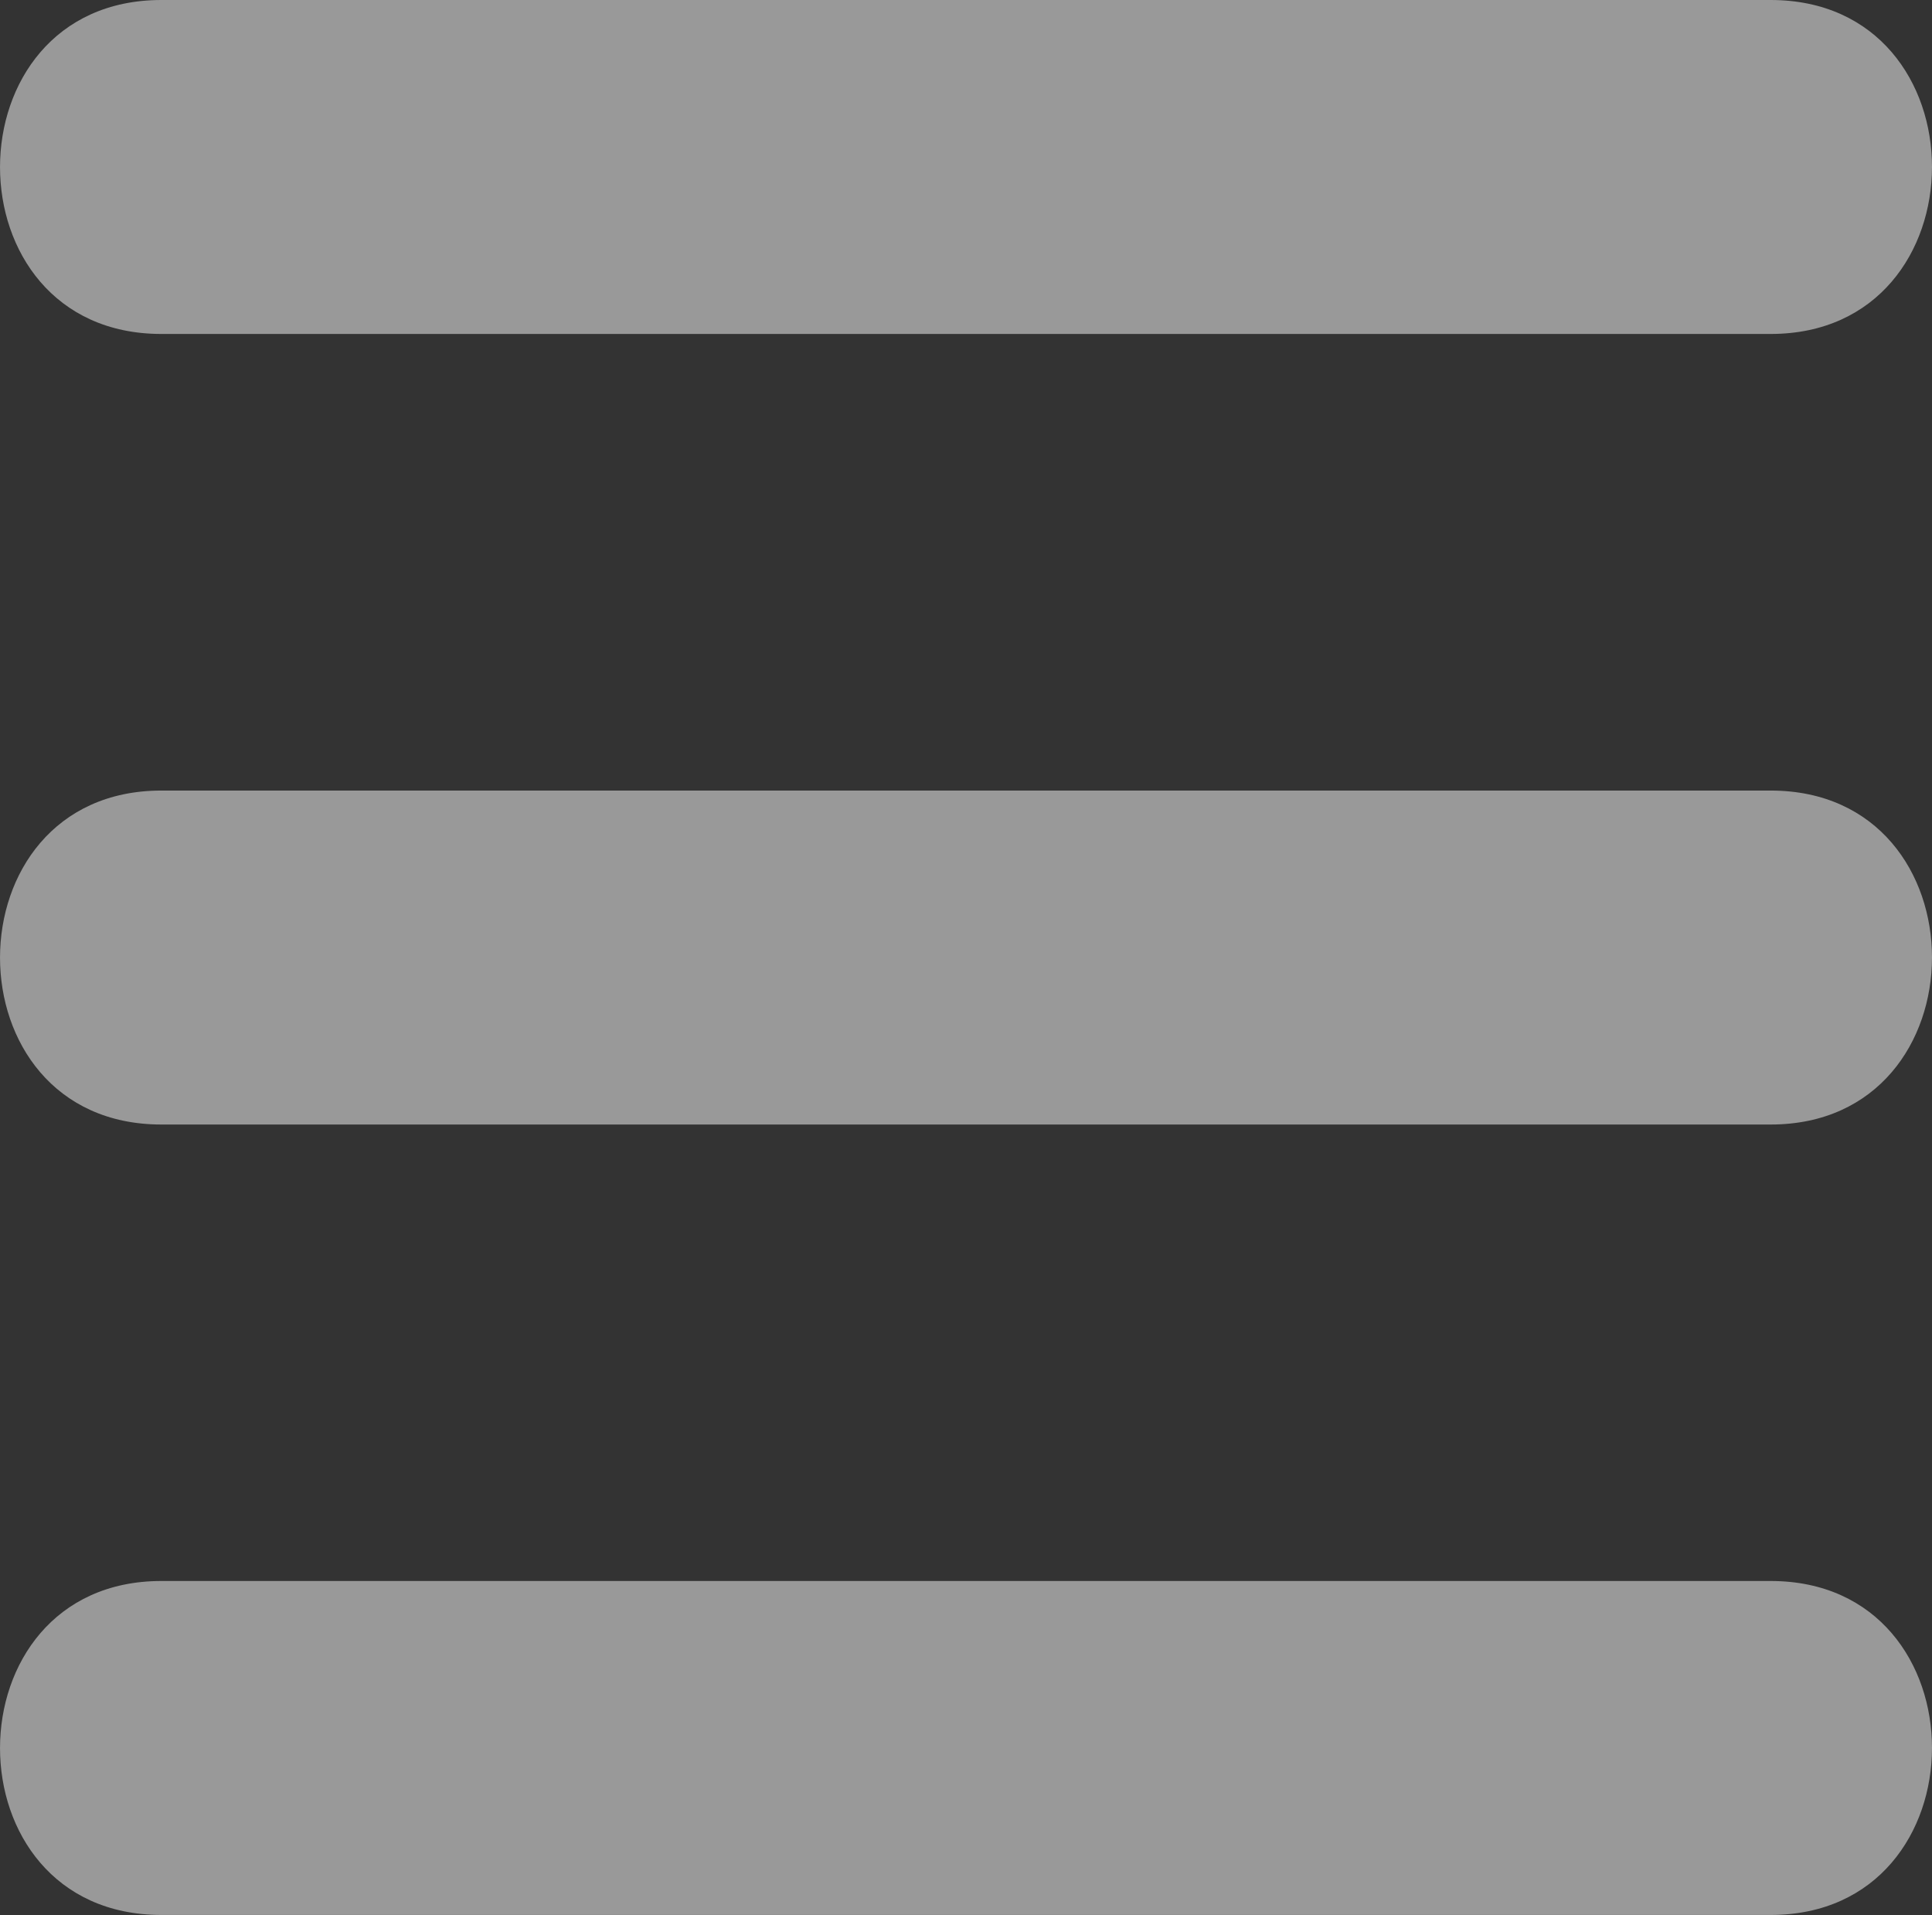 <svg id="Ebene_1" data-name="Ebene 1" xmlns="http://www.w3.org/2000/svg" viewBox="0 0 151.86 150.53"><rect x="0" y="0" width="151.86" height="150.53" fill="#333333" stroke="none"/><defs><style>.cls-1{opacity:0.5;}.cls-2{fill:#fff;}</style></defs><title>menu</title><g class="cls-1"><path class="cls-2" d="M-899.95,64.38h126.5c16.89,0,16.92-26.25,0-26.25h-126.5c-16.89,0-16.92,26.25,0,26.25Z" transform="translate(912.63 -38.13)"/></g><g class="cls-1"><path class="cls-2" d="M-899.95,126.52h126.5c16.89,0,16.92-26.25,0-26.25h-126.5c-16.89,0-16.92,26.25,0,26.25Z" transform="translate(912.63 -38.13)"/></g><g class="cls-1"><path class="cls-2" d="M-899.95,188.65h126.5c16.89,0,16.92-26.25,0-26.25h-126.5c-16.89,0-16.92,26.25,0,26.25Z" transform="translate(912.63 -38.13)"/></g></svg>